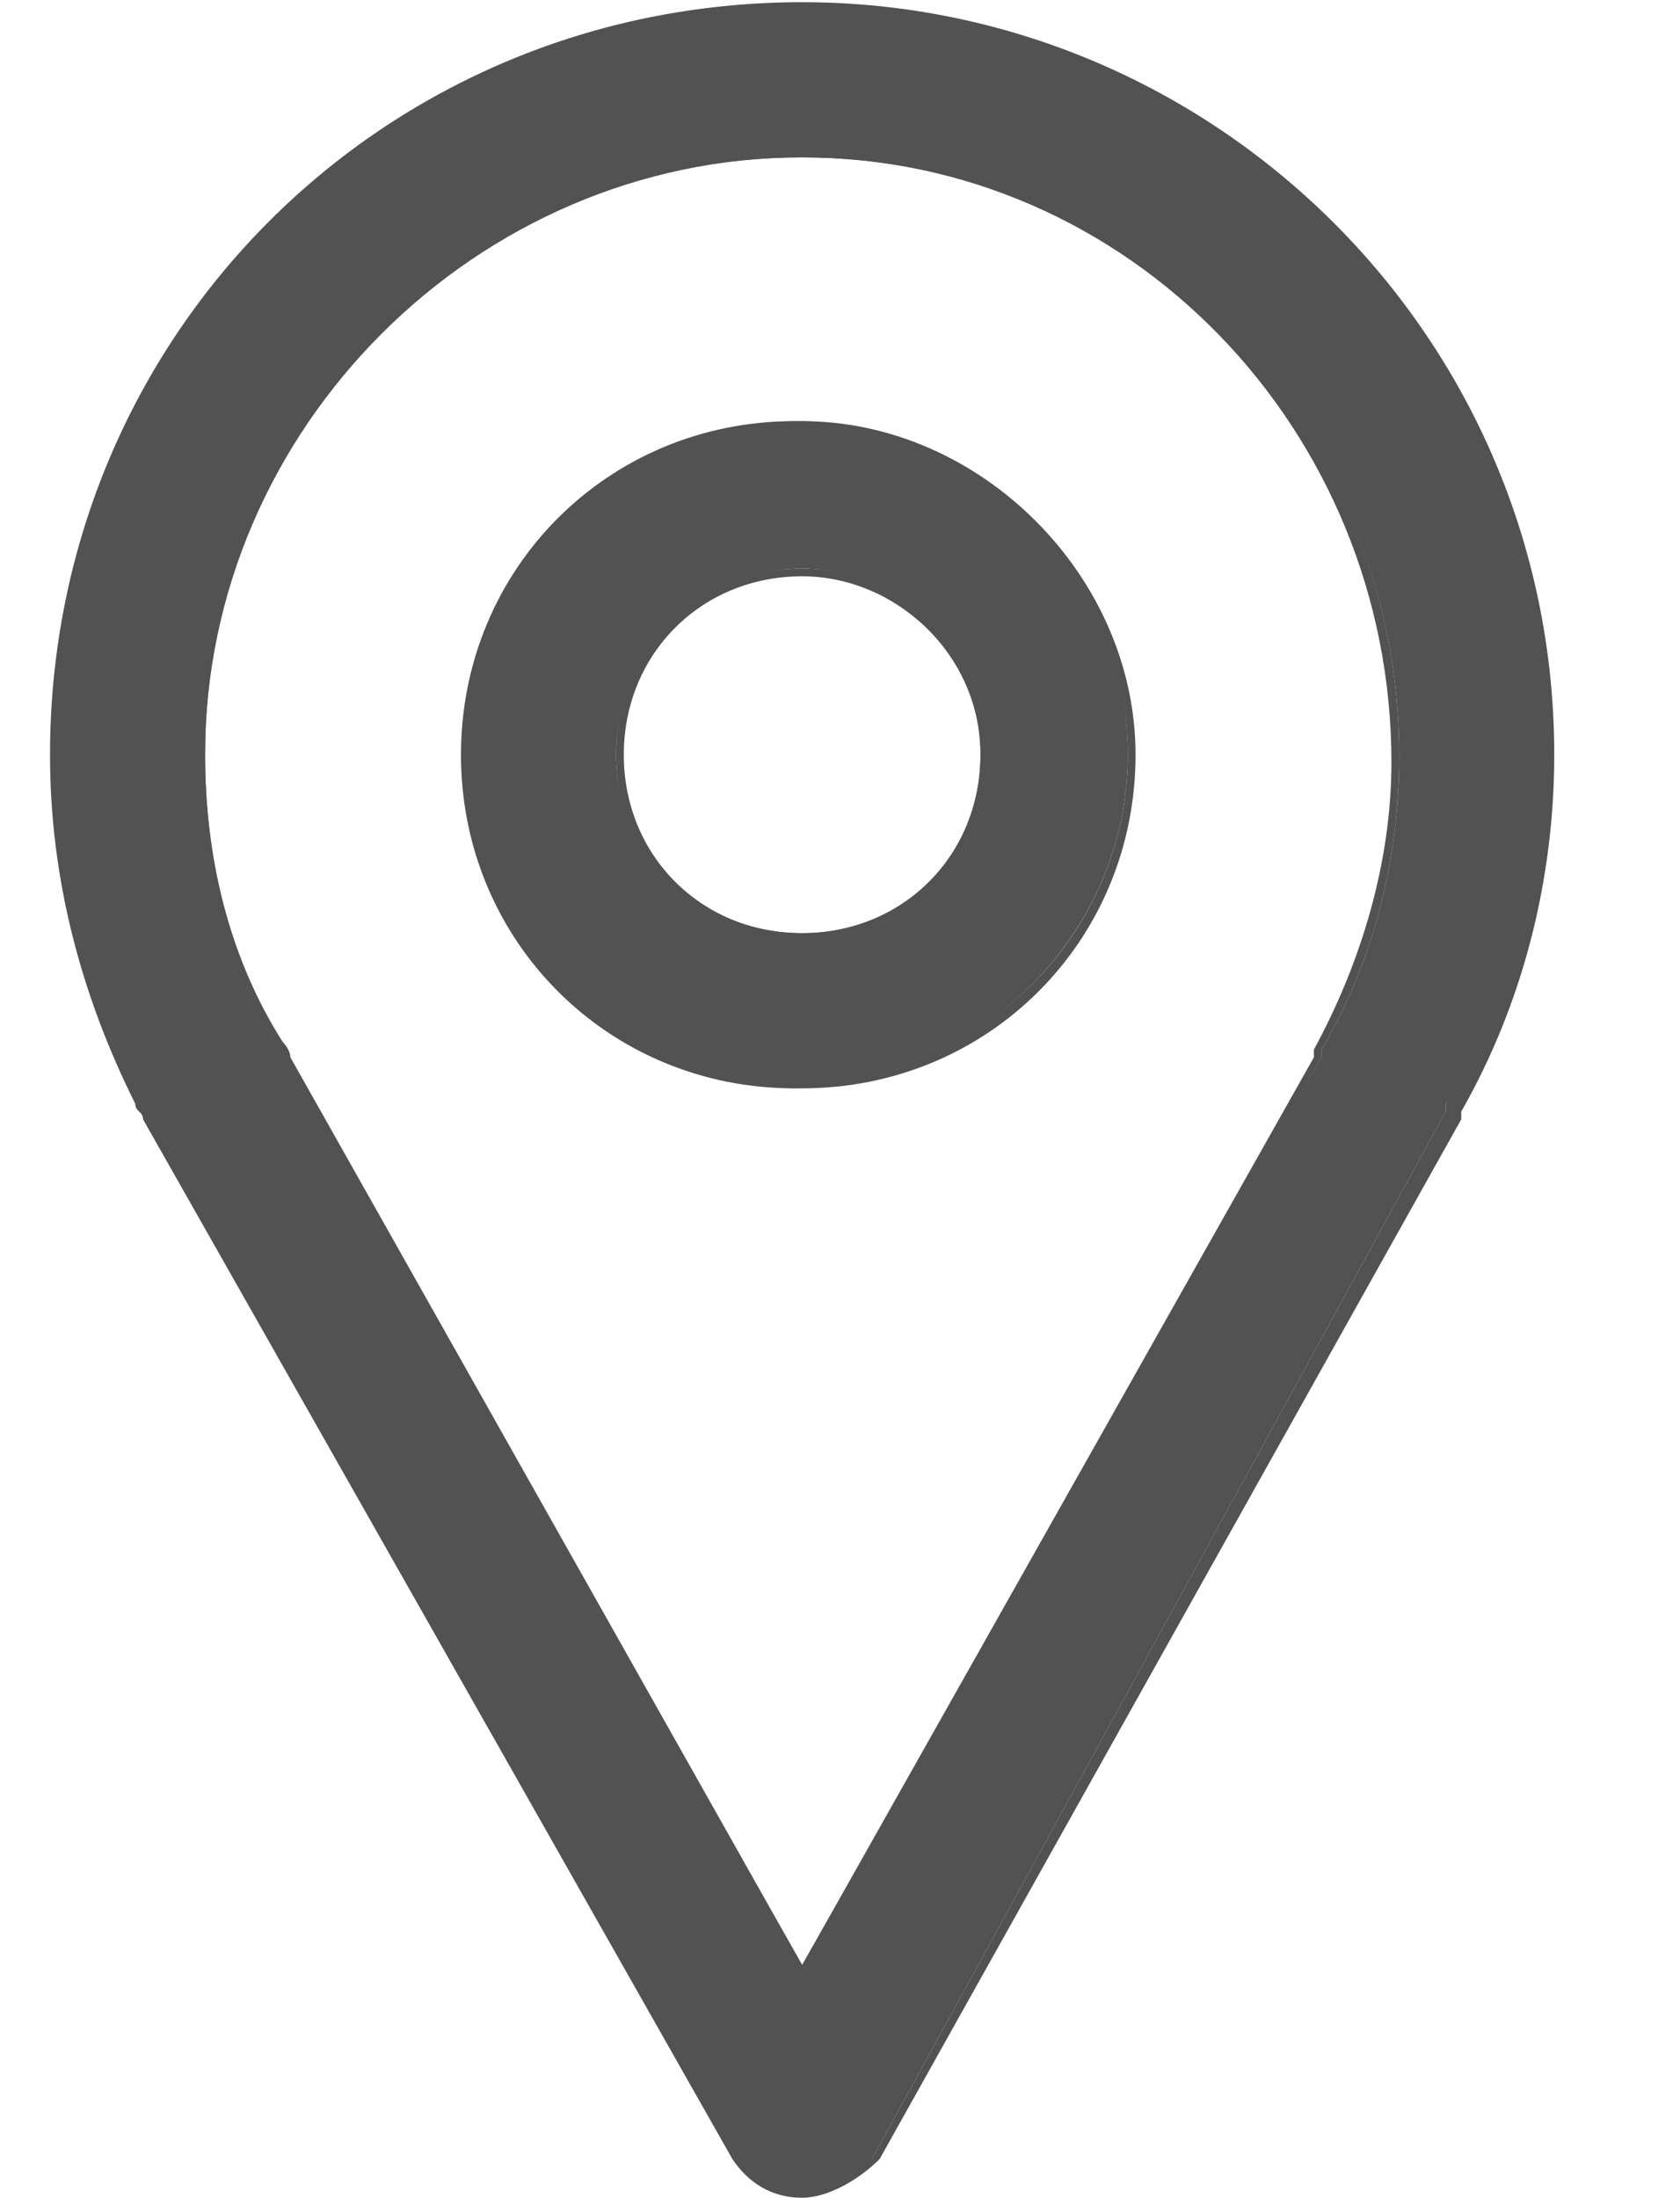 <?xml version="1.0" encoding="UTF-8"?>
<svg xmlns="http://www.w3.org/2000/svg" width="13" height="17" viewBox="0 0 13 17" fill="none">
  <rect width="13" height="17" fill="#1E1E1E"></rect>
  <path d="M-18741 -1526C-18741 -1527.1 -18740.1 -1528 -18739 -1528H6936C6937.1 -1528 6938 -1527.1 6938 -1526V5343C6938 5344.1 6937.11 5345 6936 5345H-18739C-18740.1 5345 -18741 5344.1 -18741 5343V-1526Z" fill="#727272"></path>
  <path d="M-18739 -1528V-1527H6936V-1528V-1529H-18739V-1528ZM6938 -1526H6937V5343H6938H6939V-1526H6938ZM6936 5345V5344H-18739V5345V5346H6936V5345ZM-18741 5343H-18740V-1526H-18741H-18742V5343H-18741ZM-18739 5345V5344C-18739.6 5344 -18740 5343.55 -18740 5343H-18741H-18742C-18742 5344.66 -18740.7 5346 -18739 5346V5345ZM6938 5343H6937C6937 5343.55 6936.55 5344 6936 5344V5345V5346C6937.66 5346 6939 5344.66 6939 5343H6938ZM6936 -1528V-1527C6936.55 -1527 6937 -1526.55 6937 -1526H6938H6939C6939 -1527.66 6937.66 -1529 6936 -1529V-1528ZM-18739 -1528V-1529C-18740.7 -1529 -18742 -1527.66 -18742 -1526H-18741H-18740C-18740 -1526.55 -18739.6 -1527 -18739 -1527V-1528Z" fill="white" fill-opacity="0.1"></path>
  <g clip-path="url(#clip0_97_965)">
    <rect width="1440" height="4872" transform="translate(-1223.5 -1081.9)" fill="white"></rect>
    <g clip-path="url(#clip1_97_965)">
      <rect width="1440" height="4478" transform="translate(-1222.5 -1031.7)" fill="white"></rect>
    </g>
    <rect x="-179.293" y="-229.387" width="343" height="473.84" rx="19.5" fill="white" stroke="#E4ECFF"></rect>
    <path d="M6.207 15.197L2.187 8.177C2.187 8.177 2.187 8.117 2.127 8.117C1.767 7.397 1.587 6.617 1.587 5.837C1.587 3.257 3.627 1.217 6.207 1.217C8.727 1.217 10.827 3.257 10.827 5.837C10.827 6.617 10.647 7.397 10.227 8.117V8.177L6.207 15.197ZM11.967 5.837C11.967 2.657 9.387 0.077 6.207 0.077C3.027 0.077 0.447 2.657 0.447 5.837C0.447 6.797 0.687 7.697 1.107 8.537C1.107 8.597 1.107 8.597 1.167 8.657L5.727 16.697C5.967 17.057 6.507 17.057 6.747 16.697L11.187 8.597V8.537C11.727 7.757 11.967 6.797 11.967 5.837ZM8.727 5.837C8.727 4.397 7.587 3.257 6.147 3.257C4.707 3.257 3.567 4.397 3.567 5.837C3.567 7.277 4.707 8.417 6.147 8.417C7.587 8.357 8.727 7.217 8.727 5.837ZM4.767 5.837C4.767 5.057 5.427 4.397 6.207 4.397C6.987 4.397 7.587 5.057 7.587 5.837C7.587 6.617 6.987 7.217 6.207 7.217C5.427 7.217 4.767 6.617 4.767 5.837Z" fill="#525252"></path>
    <path d="M6.207 16.997C5.967 16.997 5.787 16.877 5.667 16.697L1.107 8.657C1.107 8.597 1.047 8.597 1.047 8.537C0.627 7.697 0.387 6.797 0.387 5.837C0.387 2.597 2.967 0.017 6.207 0.017C9.387 0.017 12.027 2.597 12.027 5.837C12.027 6.797 11.787 7.757 11.307 8.597V8.657L6.807 16.697C6.627 16.877 6.387 16.997 6.207 16.997ZM6.207 0.137C3.087 0.137 0.507 2.717 0.507 5.837C0.507 6.797 0.747 7.697 1.167 8.537C1.167 8.597 1.167 8.597 1.227 8.657L5.787 16.697C5.907 16.877 6.027 16.937 6.267 16.937C6.447 16.937 6.627 16.817 6.747 16.697L11.187 8.597V8.537C11.667 7.697 11.907 6.737 11.907 5.777C11.907 2.657 9.327 0.137 6.207 0.137ZM6.207 15.317L6.147 15.257L2.127 8.177C2.127 8.117 2.127 8.117 2.067 8.117C1.707 7.397 1.467 6.617 1.467 5.837C1.467 3.257 3.567 1.157 6.147 1.157C8.727 1.157 10.827 3.257 10.827 5.837C10.827 6.617 10.647 7.397 10.227 8.117V8.177L6.207 15.317ZM6.207 1.217C3.687 1.217 1.587 3.317 1.587 5.837C1.587 6.617 1.767 7.397 2.187 8.057C2.187 8.057 2.247 8.117 2.247 8.177L6.207 15.197L10.167 8.177V8.117C10.527 7.457 10.767 6.677 10.767 5.897C10.767 3.317 8.727 1.217 6.207 1.217ZM6.207 8.417C4.767 8.417 3.627 7.217 3.627 5.837C3.627 4.397 4.827 3.257 6.207 3.257C7.587 3.257 8.787 4.457 8.787 5.837C8.787 7.277 7.647 8.417 6.207 8.417ZM6.207 3.317C4.827 3.317 3.687 4.457 3.687 5.837C3.687 7.217 4.827 8.357 6.207 8.357C7.587 8.357 8.727 7.217 8.727 5.837C8.727 4.457 7.587 3.317 6.207 3.317ZM6.207 7.277C5.367 7.277 4.767 6.617 4.767 5.837C4.767 4.997 5.427 4.397 6.207 4.397C7.047 4.397 7.647 5.057 7.647 5.837C7.647 6.617 6.987 7.277 6.207 7.277ZM6.207 4.457C5.427 4.457 4.827 5.057 4.827 5.837C4.827 6.617 5.427 7.217 6.207 7.217C6.987 7.217 7.587 6.617 7.587 5.837C7.587 5.057 6.927 4.457 6.207 4.457Z" fill="#525252"></path>
  </g>
  <defs>
    <clipPath id="clip0_97_965">
      <rect width="1440" height="4872" fill="white" transform="translate(-1223.5 -1081.9)"></rect>
    </clipPath>
    <clipPath id="clip1_97_965">
      <rect width="1440" height="4478" fill="white" transform="translate(-1222.5 -1031.7)"></rect>
    </clipPath>
  </defs>
</svg>
